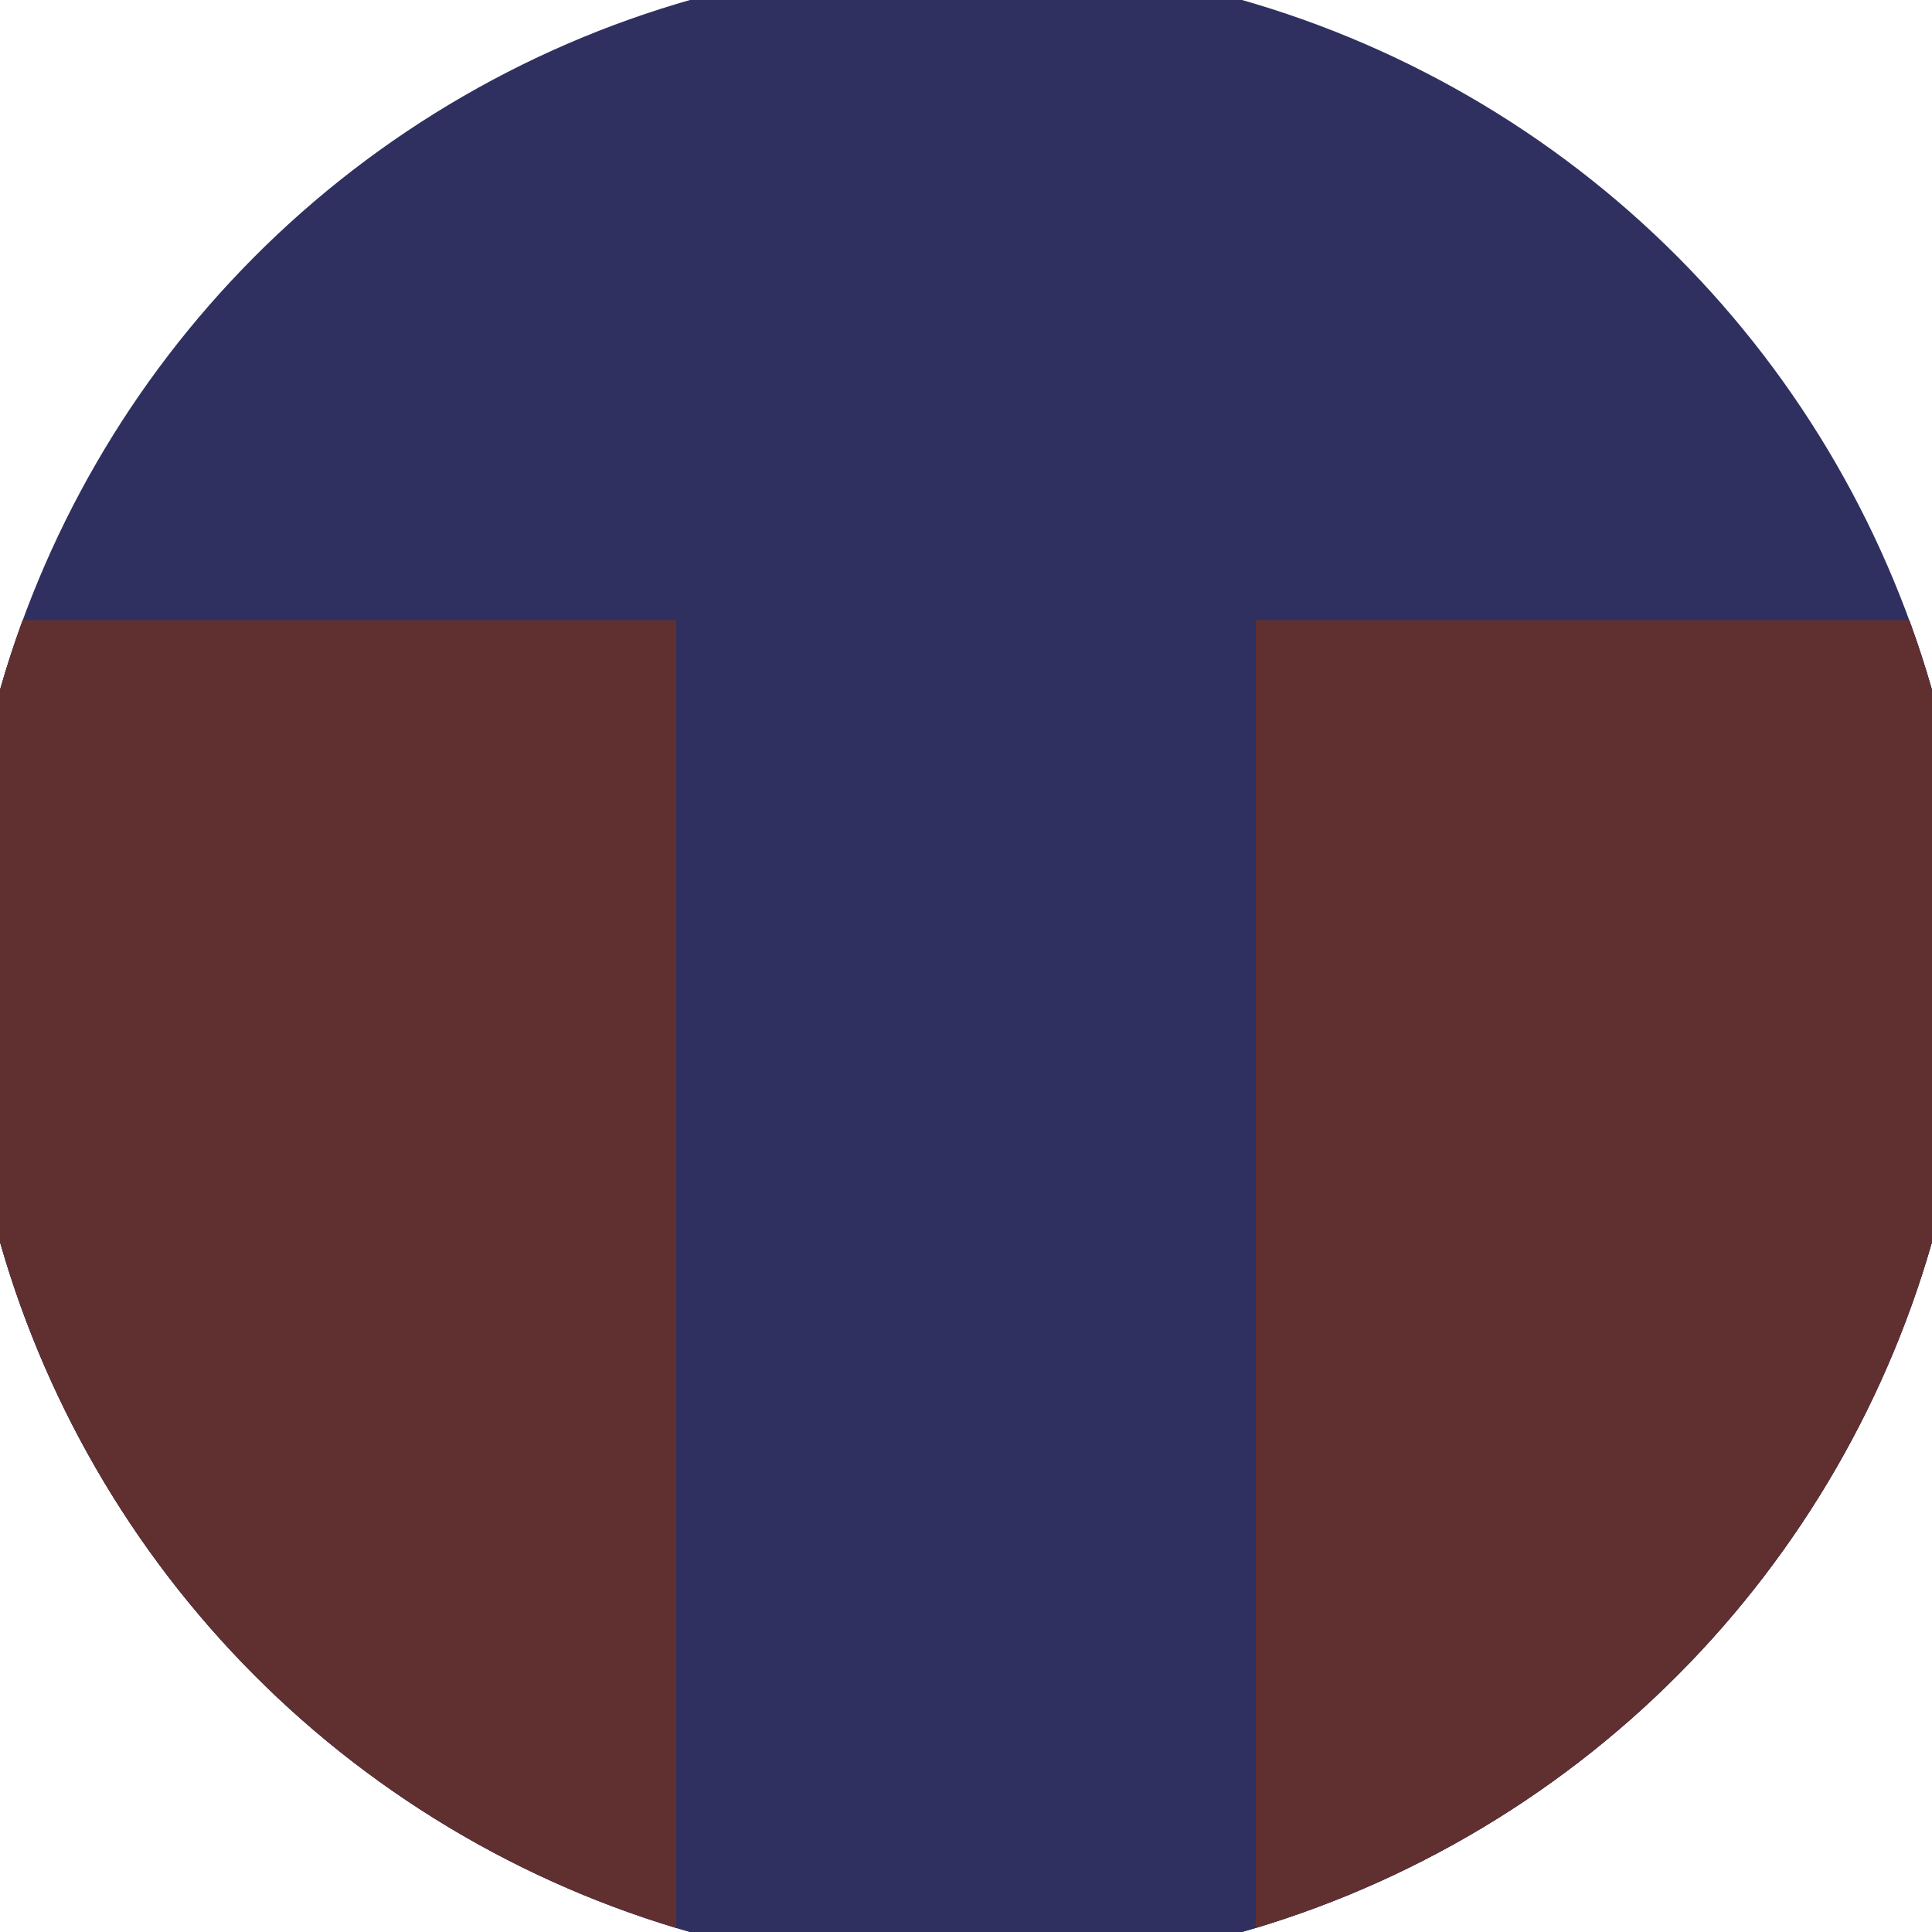<svg xmlns="http://www.w3.org/2000/svg" width="128" height="128" viewBox="0 0 100 100" shape-rendering="geometricPrecision">
                            <defs>
                                <clipPath id="clip">
                                    <circle cx="50" cy="50" r="52" />
                                    <!--<rect x="0" y="0" width="100" height="100"/>-->
                                </clipPath>
                            </defs>
                            <g transform="rotate(0 50 50)">
                            <rect x="0" y="0" width="100" height="100" fill="#303060" clip-path="url(#clip)"/><path d="M 0 32.1 H 100 V 100 H 0 Z" fill="#303060" clip-path="url(#clip)"/><path d="M 0 32.1 H 35 V 100 H 0 Z
                          M 100 32.1 H 65 V 100 H 100 Z" fill="#603030" clip-path="url(#clip)"/></g></svg>